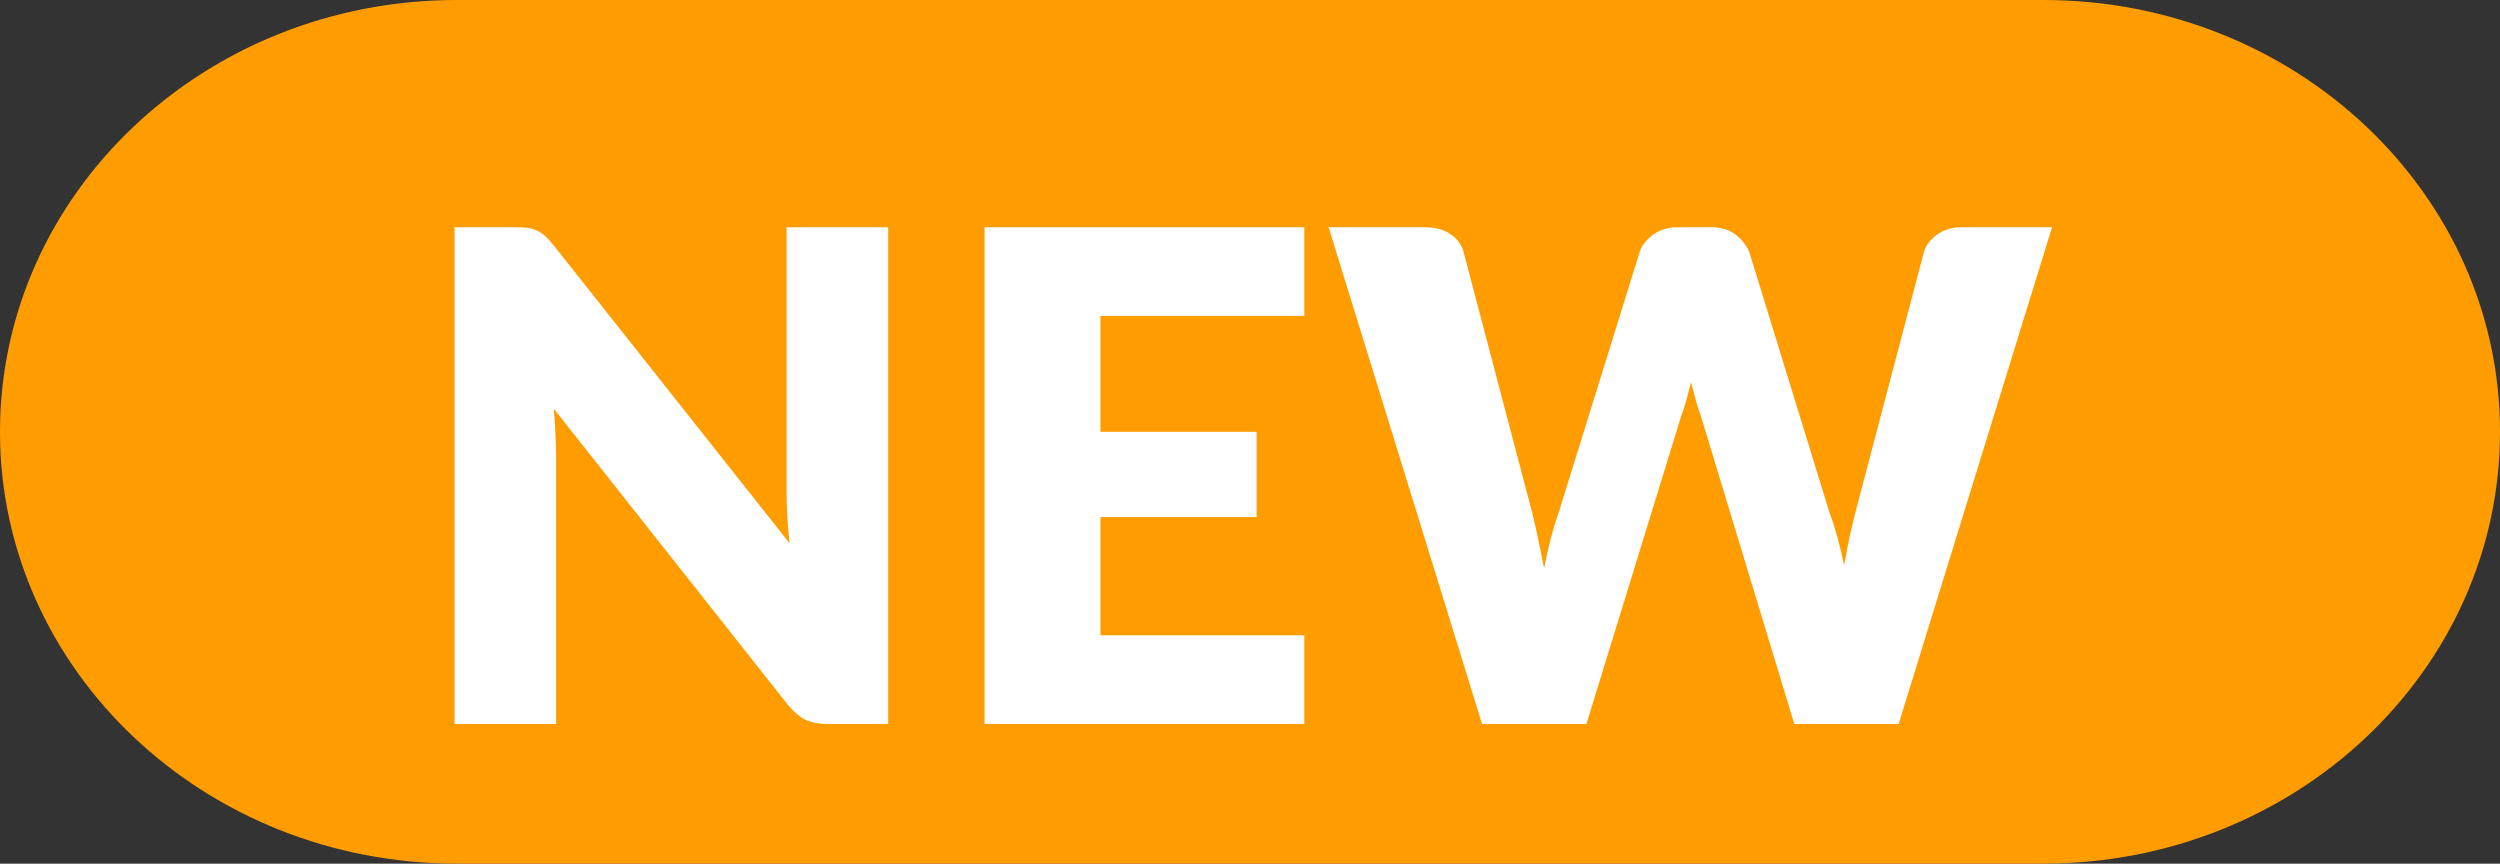 <svg width="55" height="19" viewBox="0 0 55 19" fill="none" xmlns="http://www.w3.org/2000/svg">
<rect x="0" y="0" width="55" height="19" fill="#333333" stroke="none"/>
<g>
<g>
<path d="M44.952 0H10.048C4.499 0 0 4.253 0 9.5C0 14.747 4.499 19 10.048 19H44.952C50.501 19 55 14.747 55 9.5C55 4.253 50.501 0 44.952 0Z" fill="#FF9D00"/>
<g id="NEW">
<path d="M45.145 5L41.77 15.928H39.475L37.42 9.155C37.38 9.05 37.343 8.935 37.308 8.81C37.273 8.68 37.238 8.545 37.203 8.405C37.168 8.545 37.133 8.68 37.098 8.81C37.063 8.935 37.026 9.05 36.986 9.155L34.901 15.928H32.605L29.23 5H31.36C31.581 5 31.763 5.05 31.908 5.15C32.058 5.25 32.156 5.383 32.2 5.548L33.7 11.248C33.745 11.428 33.791 11.625 33.836 11.84C33.88 12.05 33.925 12.27 33.971 12.5C34.06 12.03 34.17 11.613 34.3 11.248L36.071 5.548C36.115 5.407 36.211 5.282 36.355 5.173C36.505 5.058 36.685 5 36.895 5H37.645C37.865 5 38.043 5.053 38.178 5.157C38.313 5.258 38.416 5.388 38.486 5.548L40.24 11.248C40.37 11.598 40.48 11.995 40.571 12.44C40.611 12.215 40.651 12.005 40.691 11.81C40.736 11.61 40.781 11.422 40.825 11.248L42.325 5.548C42.365 5.402 42.461 5.275 42.611 5.165C42.761 5.055 42.941 5 43.151 5H45.145Z" fill="white"/>
<path d="M24.21 6.95V9.5H27.645V11.375H24.21V13.977H28.695V15.928H21.66V5H28.695V6.95H24.21Z" fill="white"/>
<path d="M19.54 5V15.928H18.22C18.025 15.928 17.86 15.898 17.725 15.838C17.595 15.773 17.465 15.662 17.335 15.508L12.182 8.99C12.203 9.185 12.215 9.375 12.22 9.56C12.23 9.74 12.235 9.91 12.235 10.07V15.928H10V5H11.335C11.445 5 11.537 5.005 11.613 5.015C11.688 5.025 11.755 5.045 11.815 5.075C11.875 5.1 11.932 5.138 11.988 5.188C12.043 5.237 12.105 5.305 12.175 5.39L17.372 11.953C17.348 11.742 17.33 11.54 17.32 11.345C17.31 11.145 17.305 10.957 17.305 10.783V5H19.54Z" fill="white"/>
</g>
</g>
</g>
</svg>
